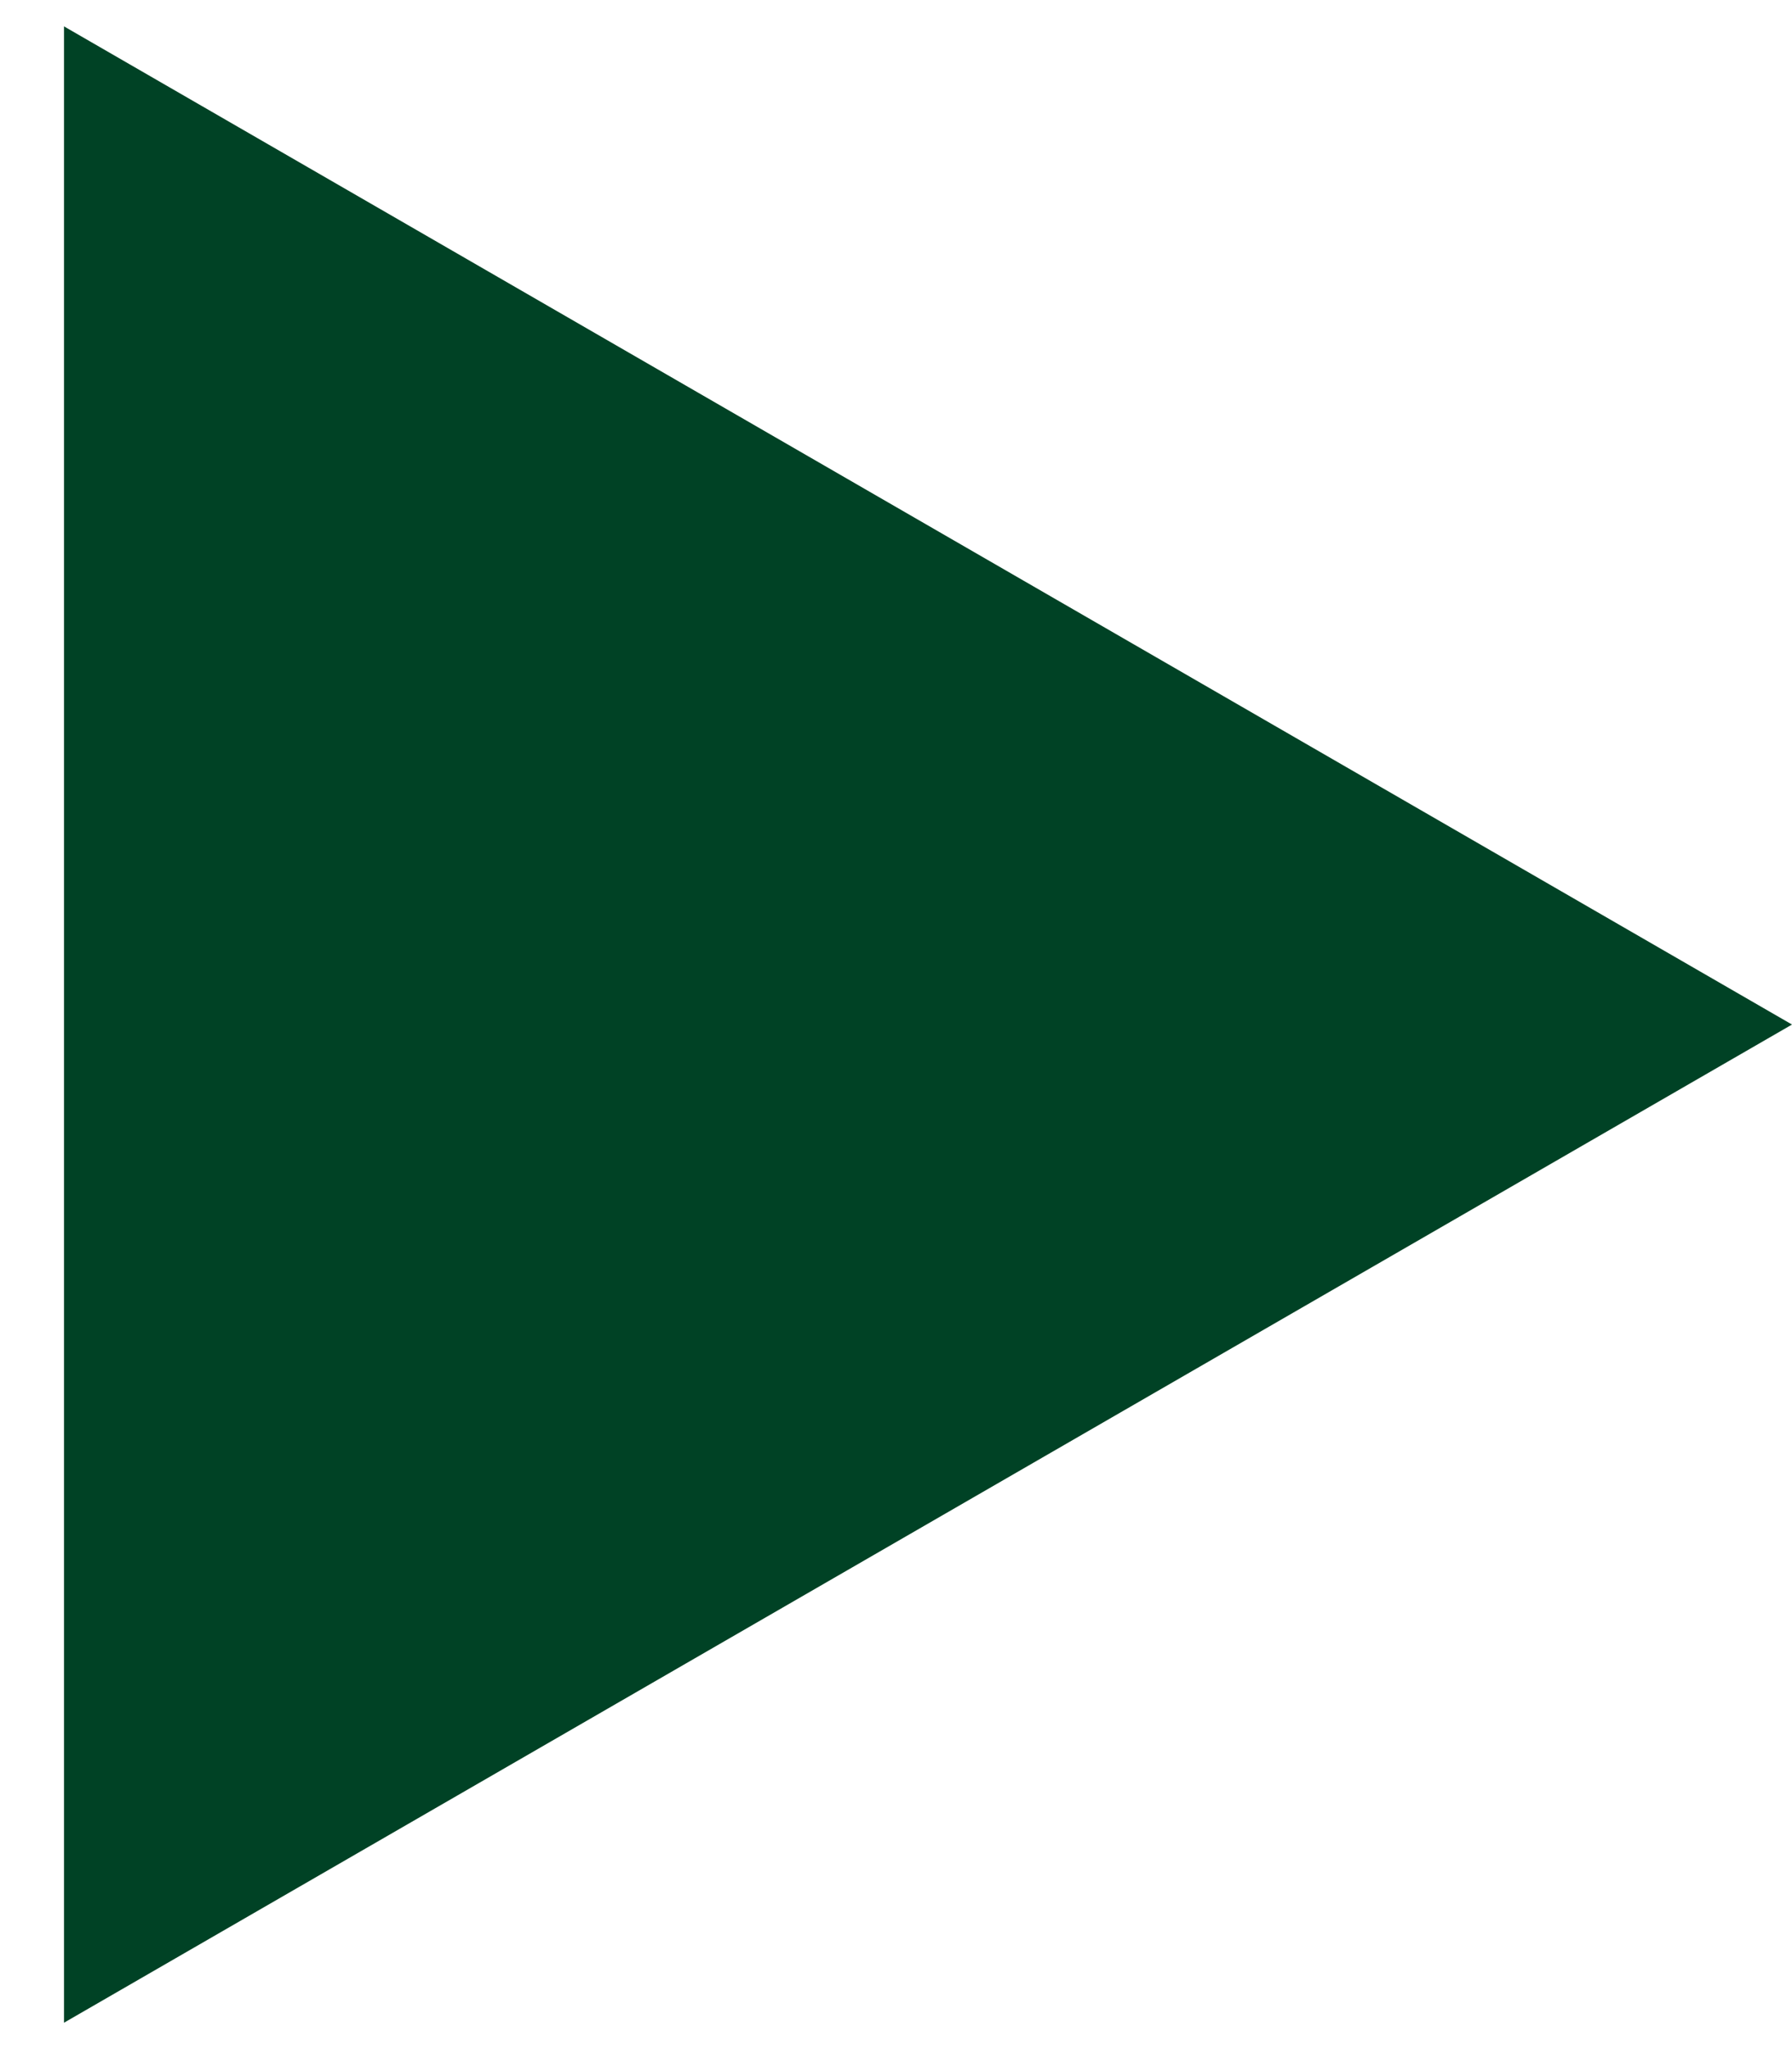 <?xml version="1.0" encoding="UTF-8"?>
<svg xmlns="http://www.w3.org/2000/svg" width="14" height="16" viewBox="0 0 14 16" fill="none">
  <path d="M14 8L0.5 15.794L0.5 0.206L14 8Z" fill="#004225"></path>
</svg>

